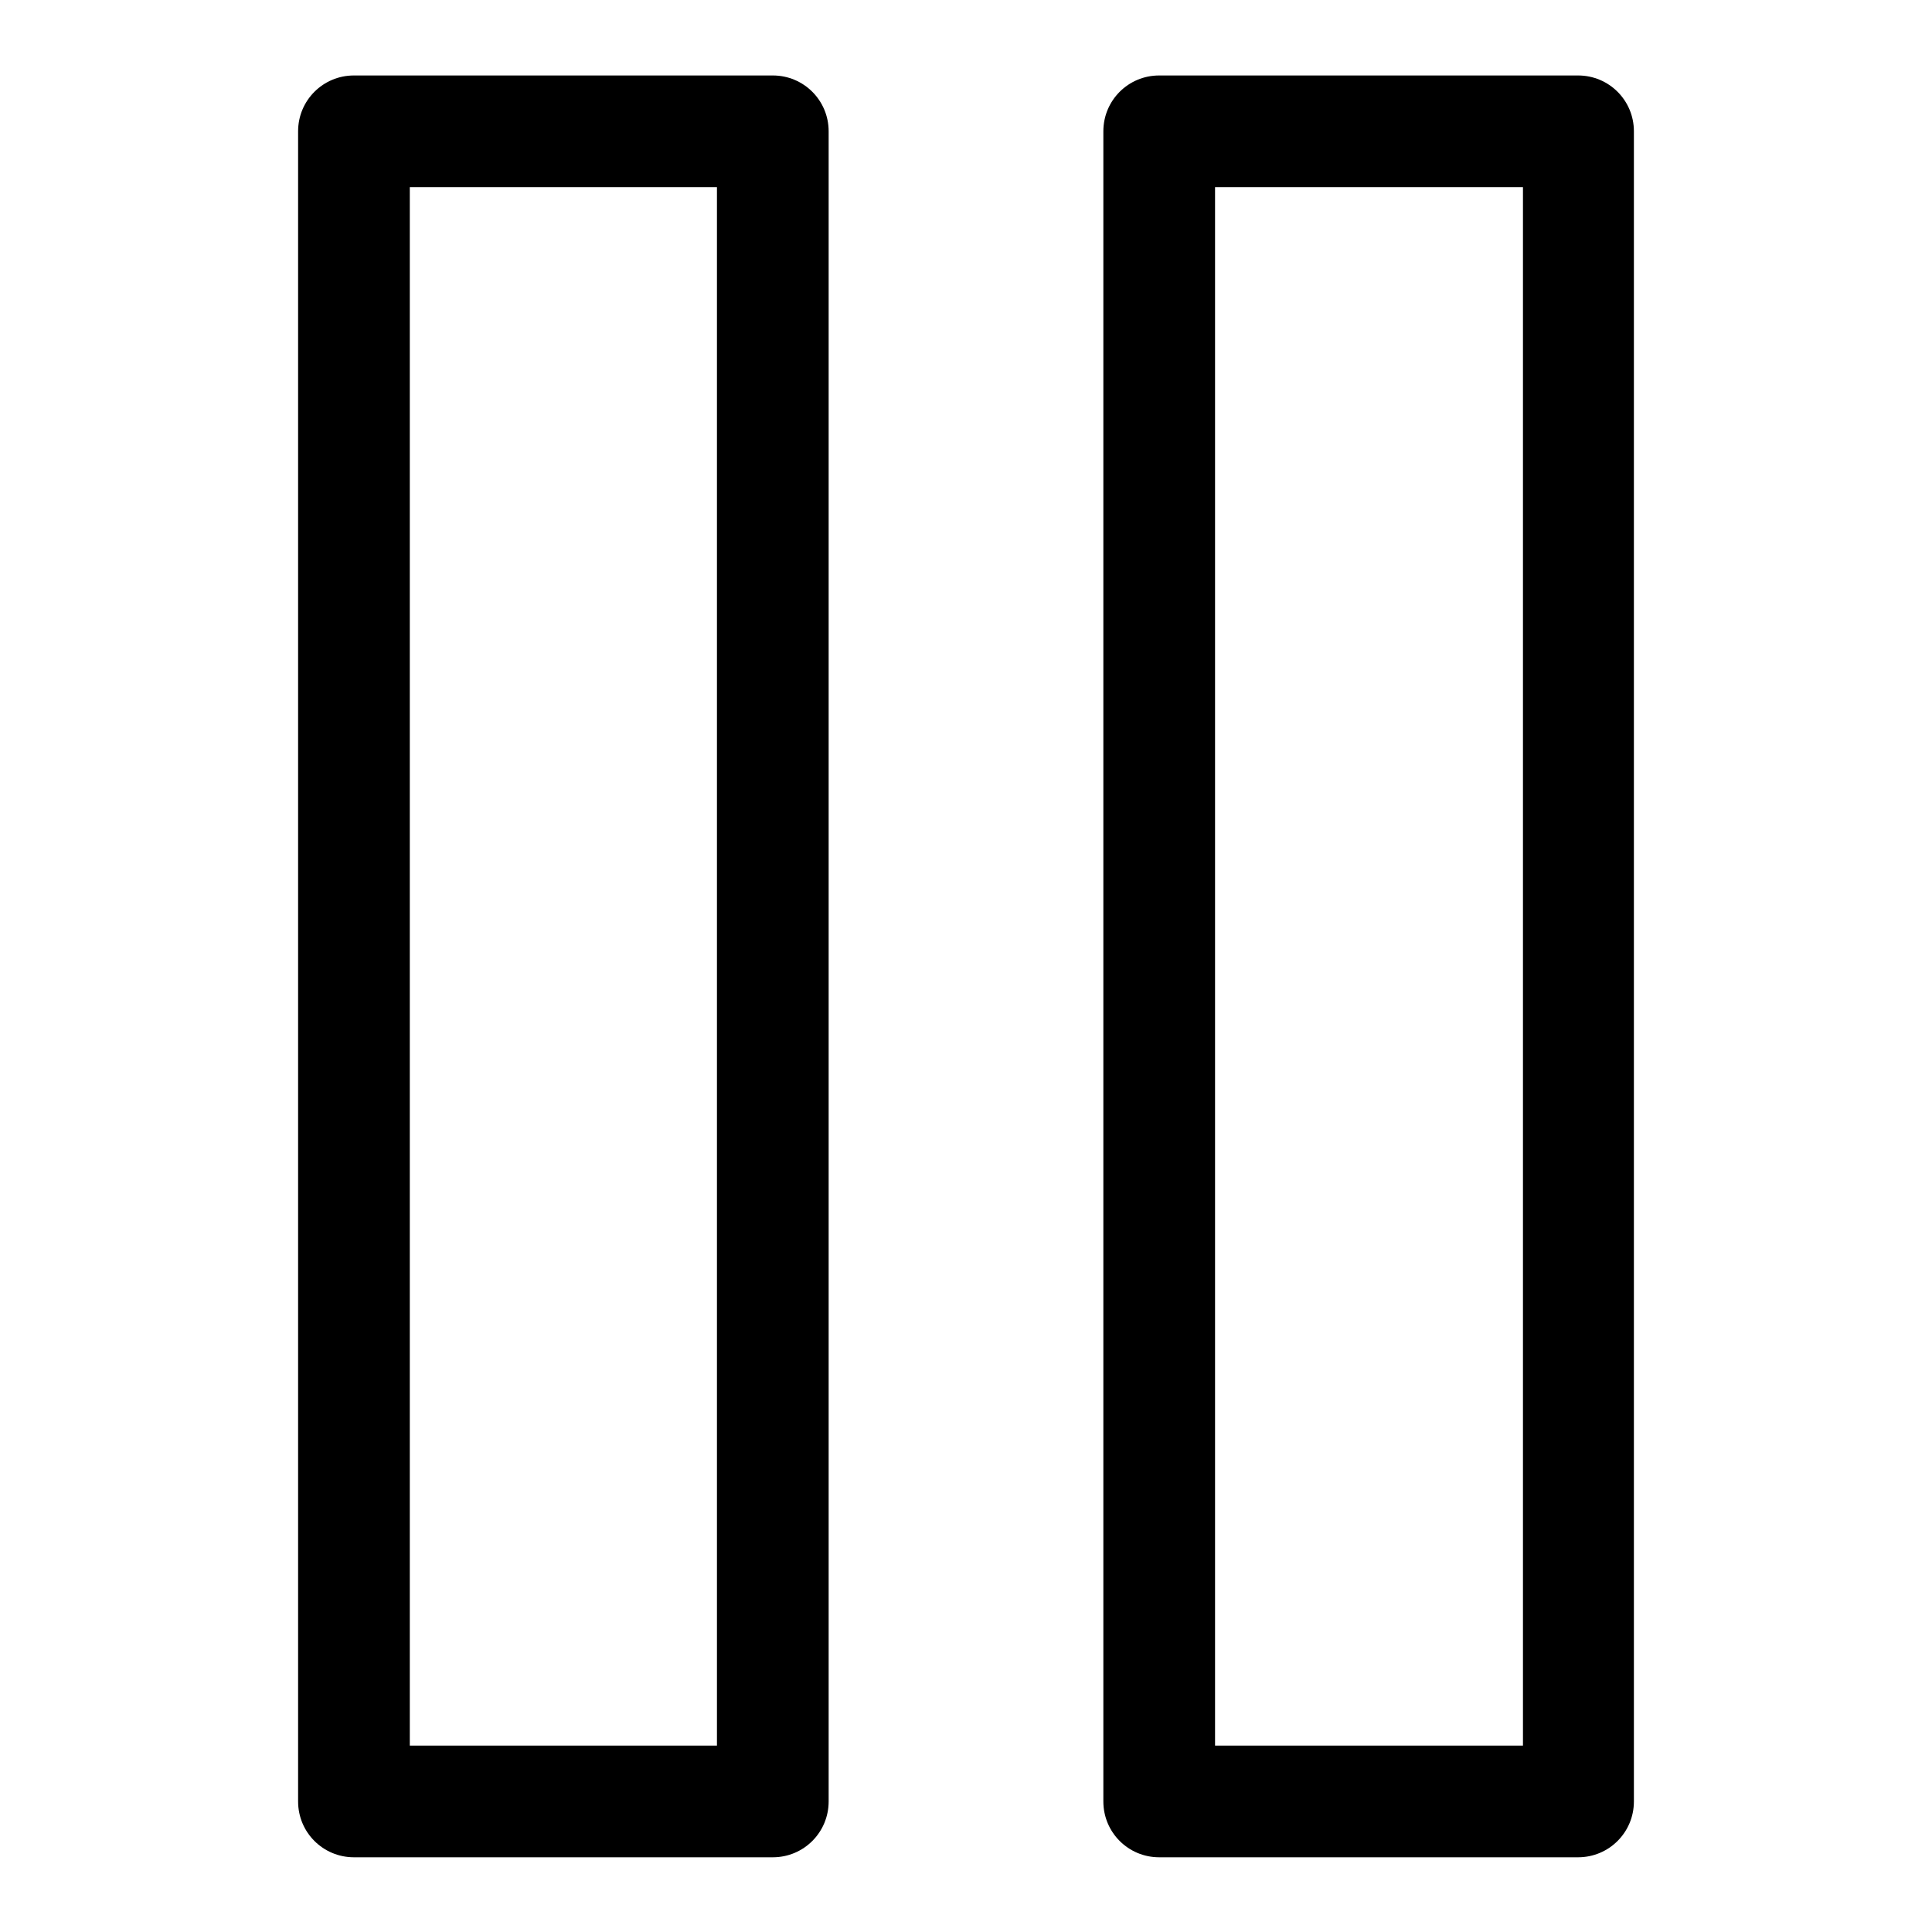 <?xml version="1.0" encoding="utf-8"?>
<!-- Svg Vector Icons : http://www.onlinewebfonts.com/icon -->
<!DOCTYPE svg PUBLIC "-//W3C//DTD SVG 1.1//EN" "http://www.w3.org/Graphics/SVG/1.1/DTD/svg11.dtd">
<svg version="1.1" xmlns="http://www.w3.org/2000/svg" xmlns:xlink="http://www.w3.org/1999/xlink" x="0px" y="0px" viewBox="0 0 256 256" enable-background="new 0 0 256 256" xml:space="preserve">
<g> <path fill="#000000" d="M109.8,17.4c0-4.1-3.3-7.4-7.4-7.4H46.9c-4.1,0-7.4,3.3-7.4,7.4v221.3c0,4.1,3.3,7.4,7.4,7.4h55.5 c4.1,0,7.4-3.3,7.4-7.4V17.4z M95,231.3H54.3V24.8H95V231.3z M209.1,10h-55.5c-4.1,0-7.4,3.3-7.4,7.4v221.3c0,4.1,3.3,7.4,7.4,7.4 h55.5c4.1,0,7.4-3.3,7.4-7.4V17.4C216.5,13.3,213.2,10,209.1,10z M201.8,231.3H161V24.8h40.8V231.3z"/></g>
</svg>
